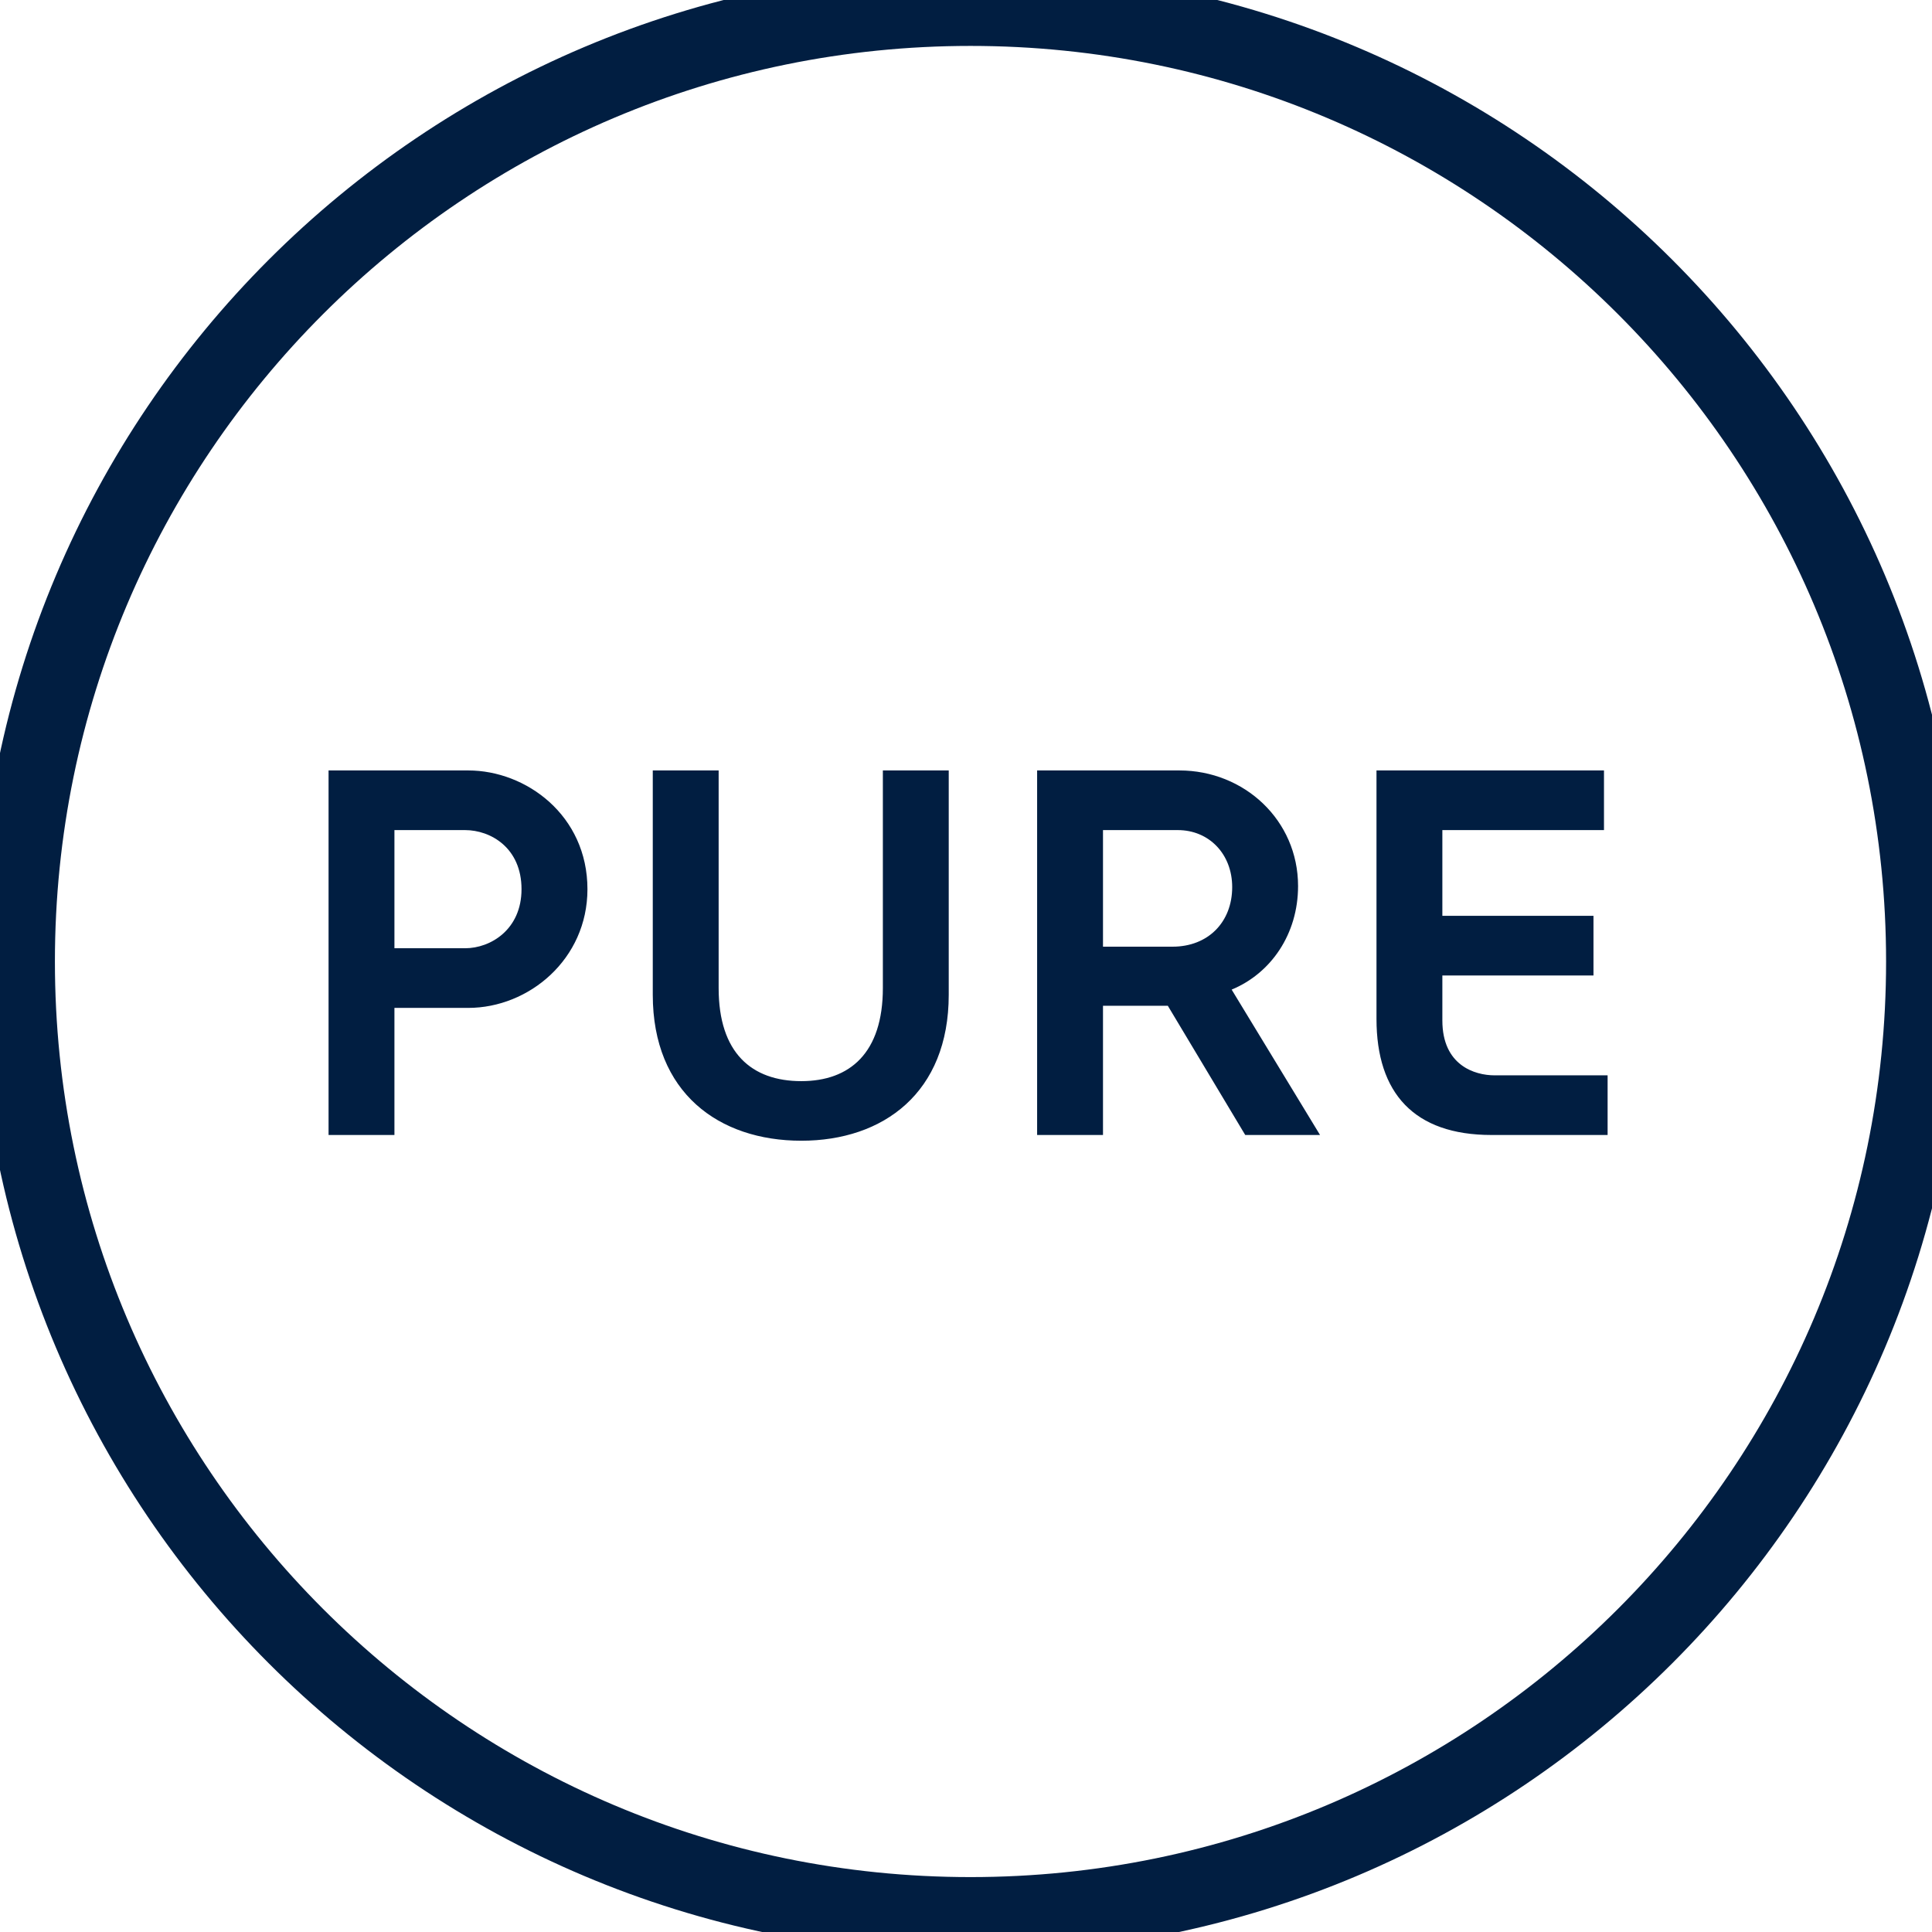 <?xml version="1.0" encoding="UTF-8"?>
<svg width="32px" height="32px" viewBox="0 0 32 32" version="1.1" xmlns="http://www.w3.org/2000/svg" xmlns:xlink="http://www.w3.org/1999/xlink">
    <title>pure-icon-blue</title>
    <g id="pure-icon-blue" stroke="none" stroke-width="1" fill="none" fill-rule="evenodd">
        <g>
            <path d="M31.876,15.926 C31.876,7.199 24.801,0.124 16.075,0.124 C7.347,0.124 0.273,7.199 0.273,15.926 C0.273,24.653 7.347,31.727 16.075,31.727 C24.801,31.727 31.876,24.653 31.876,15.926 Z" id="Stroke-1" stroke="#011E41" stroke-width="1.273"></path>
            <path d="M6.533,18.799 L6.533,16.694 L7.755,16.694 C8.76,16.694 9.73,15.888 9.73,14.728 C9.73,13.506 8.716,12.761 7.755,12.761 L5.442,12.761 L5.442,18.799 L6.533,18.799 Z M7.703,15.706 L6.533,15.706 L6.533,13.749 L7.703,13.749 C8.127,13.749 8.638,14.043 8.638,14.728 C8.638,15.395 8.127,15.706 7.703,15.706 Z M13.272,18.894 C14.632,18.894 15.714,18.097 15.714,16.477 L15.714,12.761 L14.623,12.761 L14.623,16.365 C14.623,17.439 14.077,17.907 13.272,17.907 C12.449,17.907 11.903,17.439 11.903,16.365 L11.903,12.761 L10.812,12.761 L10.812,16.477 C10.812,18.097 11.903,18.894 13.272,18.894 Z M18.269,18.799 L18.269,16.659 L19.343,16.659 L20.625,18.799 L21.864,18.799 L20.4,16.391 C21.05,16.122 21.5,15.473 21.5,14.676 C21.5,13.584 20.608,12.761 19.534,12.761 L17.178,12.761 L17.178,18.799 L18.269,18.799 Z M19.421,15.68 L18.269,15.68 L18.269,13.749 L19.508,13.749 C20.027,13.749 20.409,14.147 20.409,14.693 C20.409,15.273 20.01,15.68 19.421,15.68 Z M26.627,18.799 L26.627,17.811 L24.756,17.811 C24.427,17.811 23.89,17.647 23.89,16.902 L23.89,16.157 L26.393,16.157 L26.393,15.169 L23.89,15.169 L23.89,13.749 L26.567,13.749 L26.567,12.761 L22.799,12.761 L22.799,16.876 C22.799,18.106 23.422,18.799 24.704,18.799 L26.627,18.799 Z" id="PURE" fill="#011E41" fill-rule="nonzero"></path>
        </g>
    </g>
</svg>